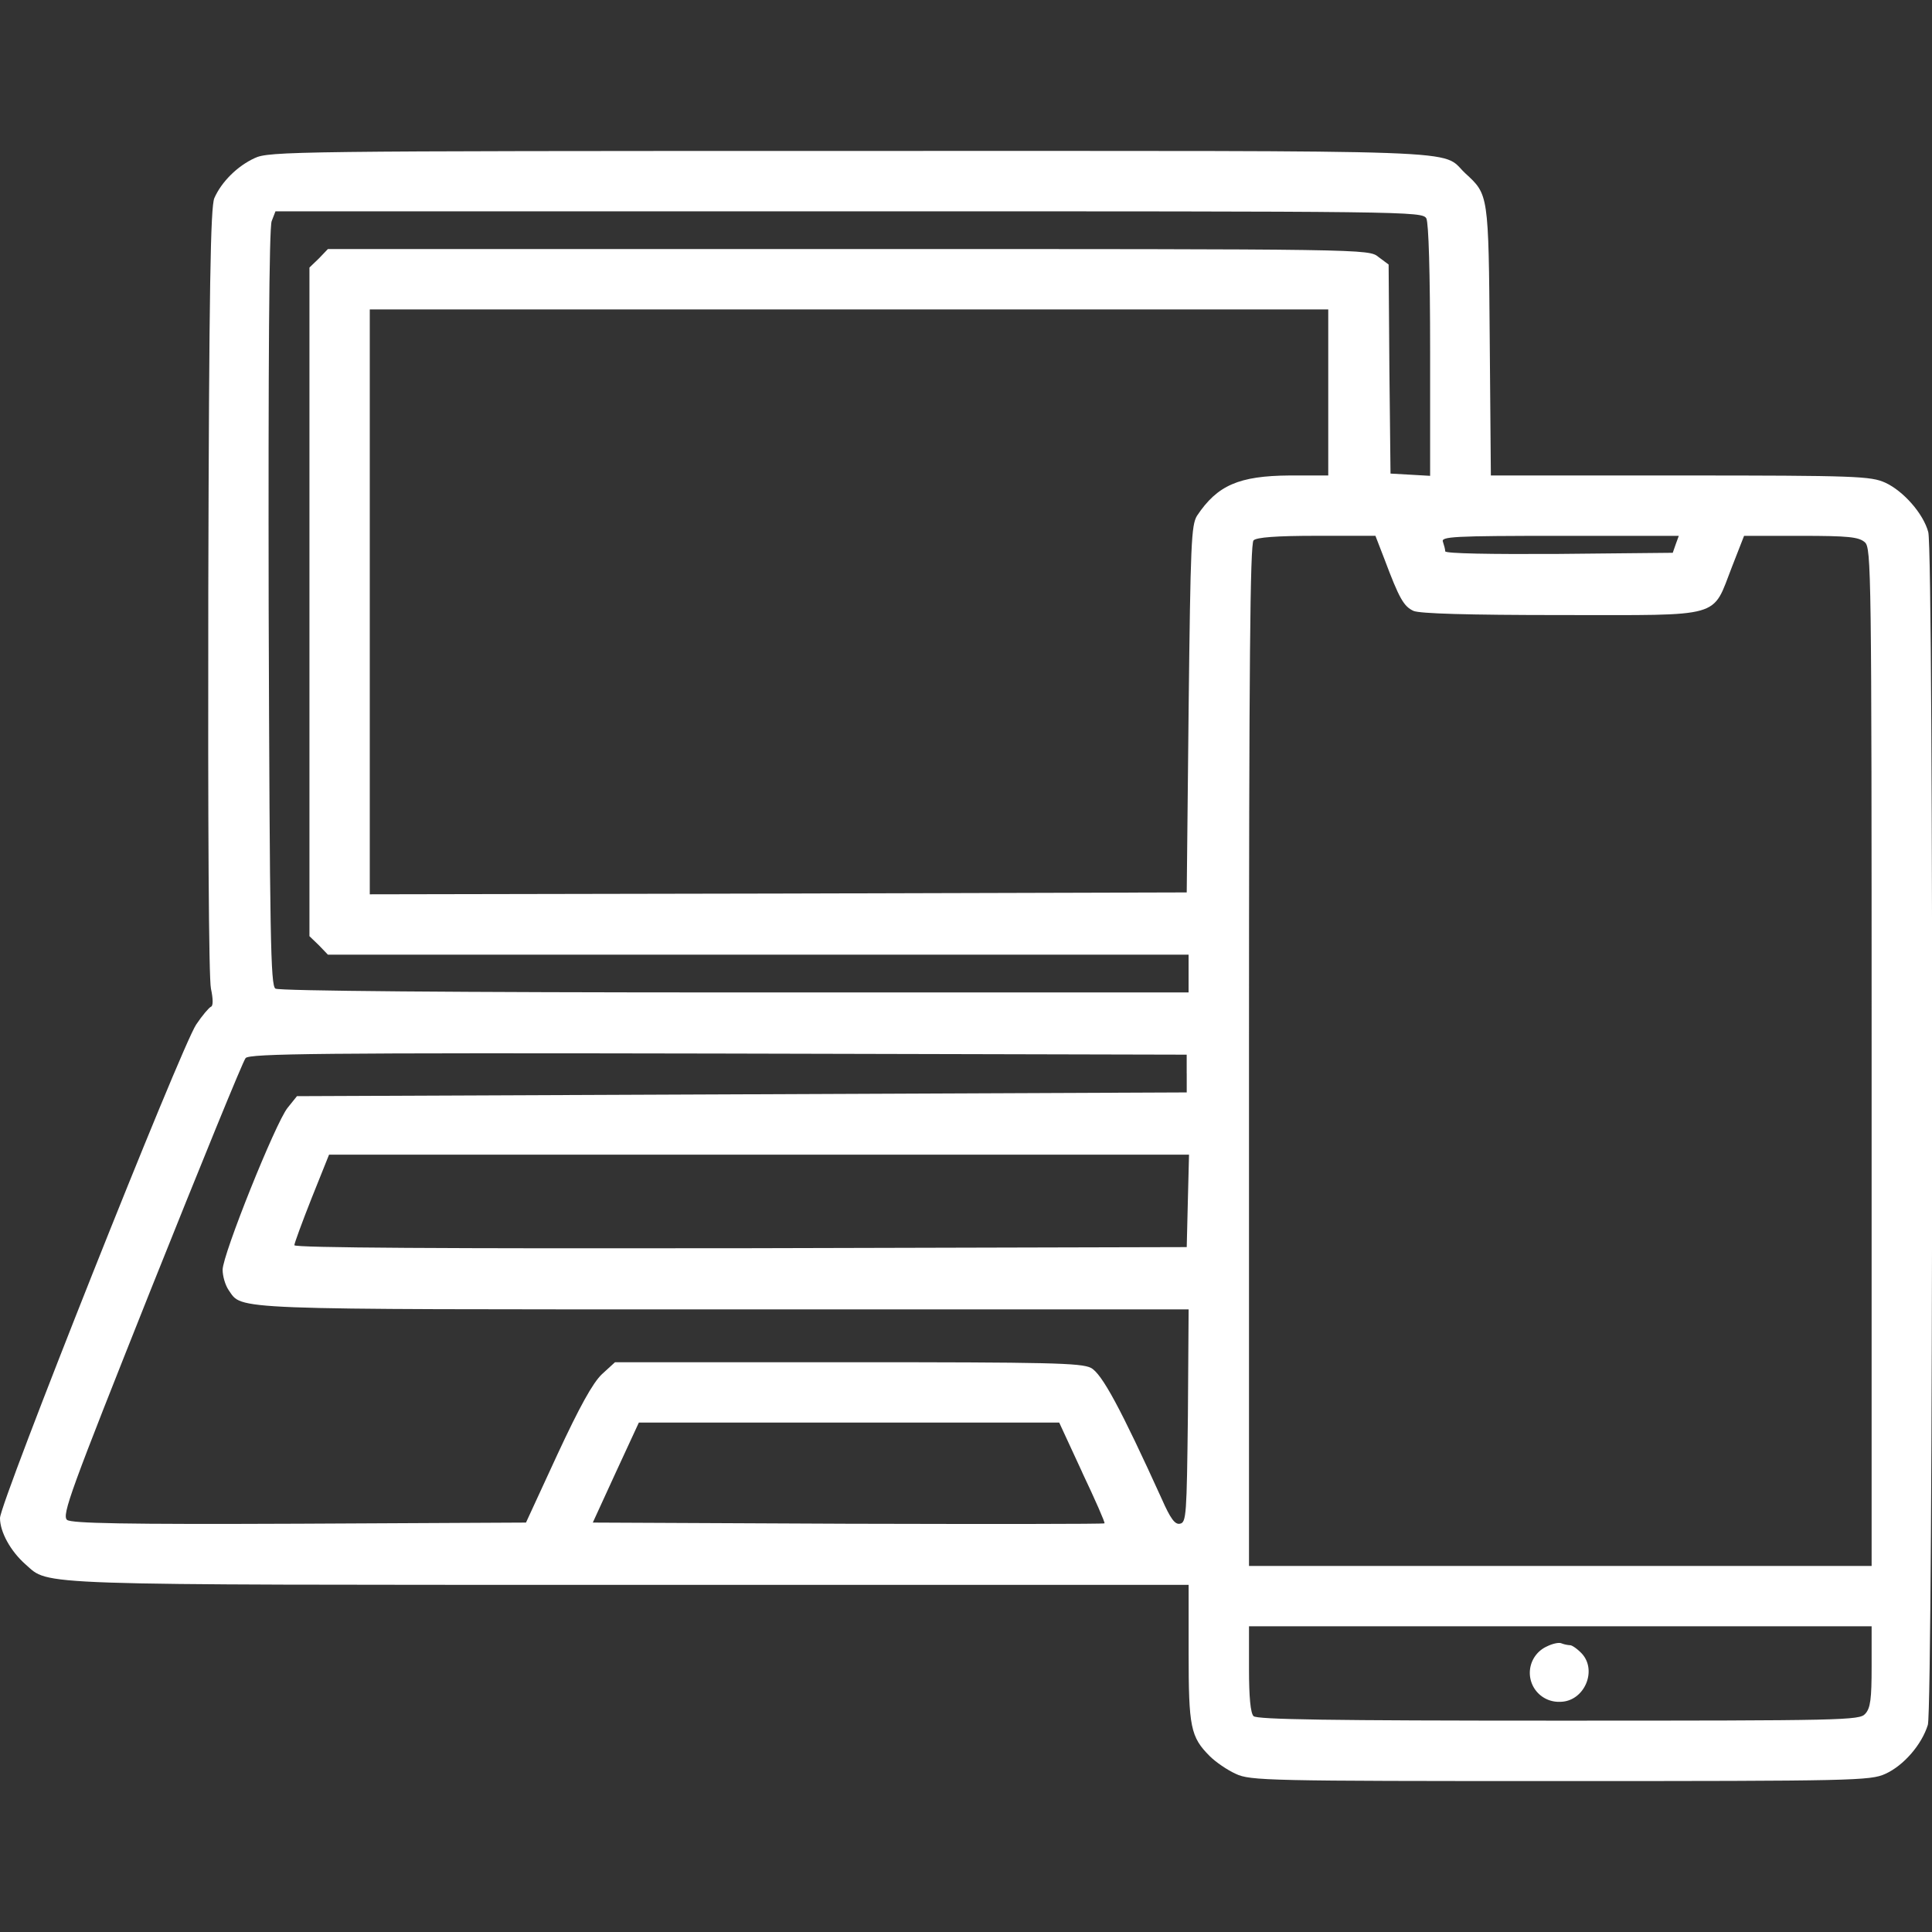 <svg xmlns="http://www.w3.org/2000/svg" width="48" height="48" fill="none"><rect width="100%" height="100%" fill="#333333" stroke="none"/><g fill="#fff" clip-path="url(#a)"><path d="M6.328 3.928c-.431.197-.825.59-1.003.994-.094.225-.131 2.184-.15 9.75-.01 5.84.01 9.628.066 9.89.056.263.056.432 0 .45-.047.02-.216.216-.366.441C4.509 25.988 0 37.331 0 37.716c0 .346.263.825.637 1.153.6.525-.028.506 15.038.506h13.856v1.688c0 1.846.047 2.09.525 2.568.15.15.44.347.647.44.356.17.806.179 8.063.179 7.275 0 7.706-.01 8.072-.178.459-.206.909-.731 1.059-1.219.131-.469.15-29.137.01-29.634-.123-.46-.62-1.022-1.07-1.228-.356-.16-.712-.178-5.09-.178H37.04l-.028-3.357c-.029-3.656-.029-3.618-.61-4.153-.637-.6.563-.553-15.281-.553-13.838 0-14.438.01-14.794.178Zm29.11 1.5c.056.122.093 1.331.093 3.29v3.104l-.487-.028-.497-.028-.028-2.597-.019-2.597-.253-.188c-.244-.197-.253-.197-13.172-.197H8.147l-.225.235-.234.225v16.612l.234.225.225.235H29.53v.938H18.263c-6.947 0-11.335-.038-11.42-.095-.121-.075-.14-1.246-.168-9.459-.01-6.01.01-9.45.075-9.61l.094-.243h14.24c13.997 0 14.25 0 14.354.178ZM33 9.75v2.063h-.956c-1.266.009-1.8.243-2.306 1.003-.141.234-.16.684-.207 4.809l-.047 4.547-10.143.028-10.154.019V7.688H33V9.75Zm1.397 4.144c.366.975.478 1.172.722 1.284.16.066 1.303.103 3.694.103 4.04 0 3.712.094 4.218-1.2l.3-.768h1.416c1.181 0 1.434.028 1.584.159.16.14.169.665.169 12.797v12.637H31.031V26.222c0-9.74.028-12.713.113-12.797.075-.075.562-.113 1.575-.113h1.453l.225.582Zm7.237-.375-.075.215-2.83.028c-1.698.01-2.823-.009-2.823-.065 0-.047-.028-.15-.056-.234-.056-.132.244-.15 2.906-.15h2.953l-.075.206Zm-12.15 13.153v.469l-11.053.047-11.053.046-.234.291c-.3.375-1.613 3.647-1.613 4.022 0 .16.066.384.15.506.347.497-.112.478 12.319.478h11.531l-.018 2.644c-.029 2.456-.038 2.653-.197 2.681-.122.028-.235-.122-.45-.61-1.022-2.25-1.491-3.121-1.763-3.262-.244-.122-1.04-.14-6.056-.14H15.28l-.328.3c-.225.215-.553.806-1.106 1.997l-.778 1.687-5.625.028c-4.407.019-5.653-.01-5.775-.093-.14-.113.084-.713 2.081-5.729 1.237-3.093 2.287-5.671 2.353-5.746.094-.113 1.838-.132 11.747-.113l11.634.028v.469Zm.028 3.16-.028 1.152-11.08.028c-7.341.01-11.091-.009-11.091-.075 0-.046.196-.58.43-1.171l.432-1.078h21.366l-.029 1.143Zm-2.625 6.75c.32.674.572 1.246.554 1.265-.02.019-2.888.019-6.375.01l-6.338-.029.572-1.247.572-1.237h10.444l.572 1.237ZM46.5 41.408c0 .797-.028 1.032-.16 1.172-.14.16-.506.169-7.621.169-5.681 0-7.49-.028-7.575-.112-.075-.075-.113-.47-.113-1.172v-1.06H46.5v1.003Z"/><path d="M38.437 40.903a.72.72 0 0 0 .319 1.378c.61 0 .947-.797.525-1.218-.103-.104-.225-.188-.272-.188a.75.75 0 0 1-.216-.047c-.065-.028-.225.01-.356.075Z"/></g><defs><clipPath id="a"><path fill="#fff" d="M0 0h48v48H0z"/></clipPath></defs></svg>